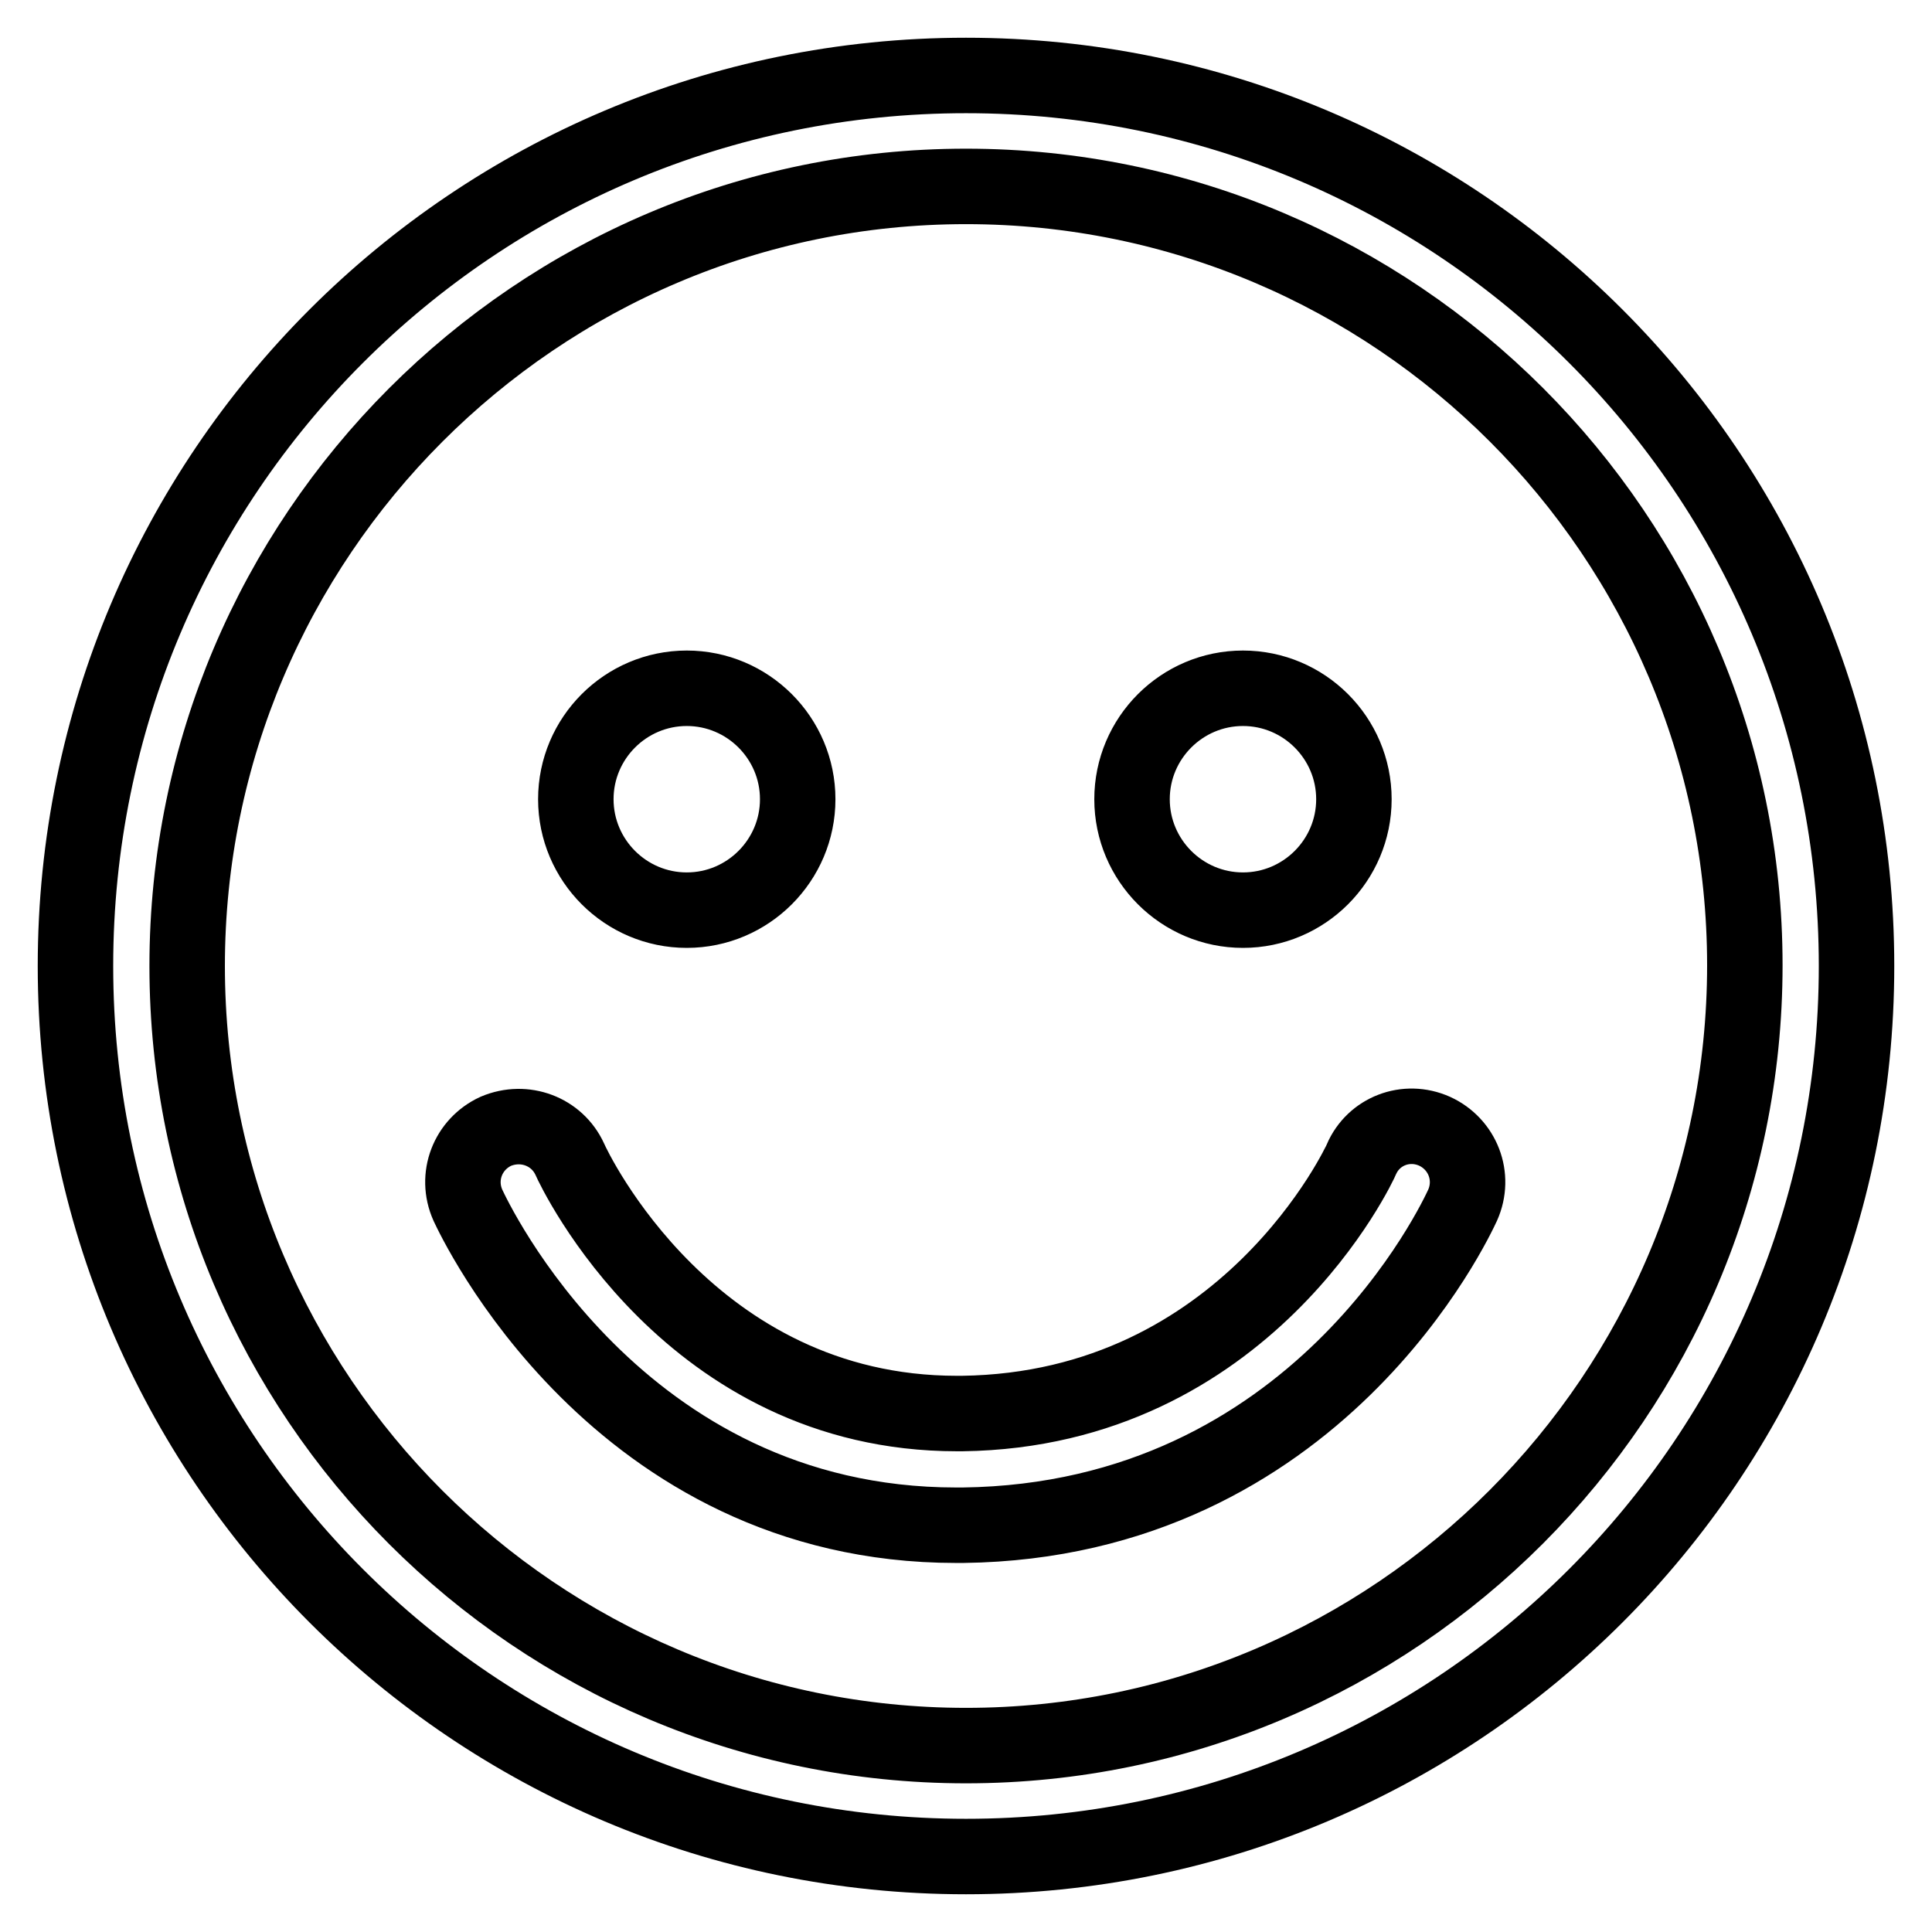 <?xml version="1.0" encoding="utf-8"?>
<!-- Svg Vector Icons : http://www.onlinewebfonts.com/icon -->
<!DOCTYPE svg PUBLIC "-//W3C//DTD SVG 1.1//EN" "http://www.w3.org/Graphics/SVG/1.1/DTD/svg11.dtd">
<svg version="1.1" xmlns="http://www.w3.org/2000/svg" xmlns:xlink="http://www.w3.org/1999/xlink" x="0px" y="0px" viewBox="0 0 256 256" enable-background="new 0 0 256 256" xml:space="preserve">
<g><g><path stroke-width="10" fill-opacity="0" stroke="#000000"  d="M190.1,149.9c-3.8-1.7-8.1,0-9.7,3.7c-0.1,0.3-15.2,33.2-52.9,33.7c-0.2,0-0.5,0-0.7,0c-35.4,0-50.7-32.3-51.3-33.7c-1.7-3.7-6-5.3-9.8-3.7c-3.7,1.7-5.4,6-3.7,9.8c0.8,1.7,19.7,42.4,64.7,42.4c0.3,0,0.6,0,0.9,0c47-0.6,65.4-40.7,66.2-42.4C195.5,155.9,193.8,151.6,190.1,149.9z M128,10C62.8,10,10,62.8,10,128c0,65.2,52.8,118,118,118c65.2,0,118-52.8,118-118C246,62.8,193.2,10,128,10z M128,231.3c-56.9,0-103.2-46.3-103.2-103.3C24.8,71.1,71.1,24.7,128,24.7c56.9,0,103.2,46.3,103.2,103.2C231.2,184.9,184.9,231.3,128,231.3z M91,120.6c8.1,0,14.7-6.6,14.7-14.7c0-8.1-6.6-14.7-14.7-14.7s-14.7,6.6-14.7,14.7C76.3,114,82.9,120.6,91,120.6z M164.7,120.6c8.1,0,14.7-6.6,14.7-14.7c0-8.1-6.6-14.7-14.7-14.7c-8.1,0-14.7,6.6-14.7,14.7C150,114,156.6,120.6,164.7,120.6z"/></g></g>
</svg>